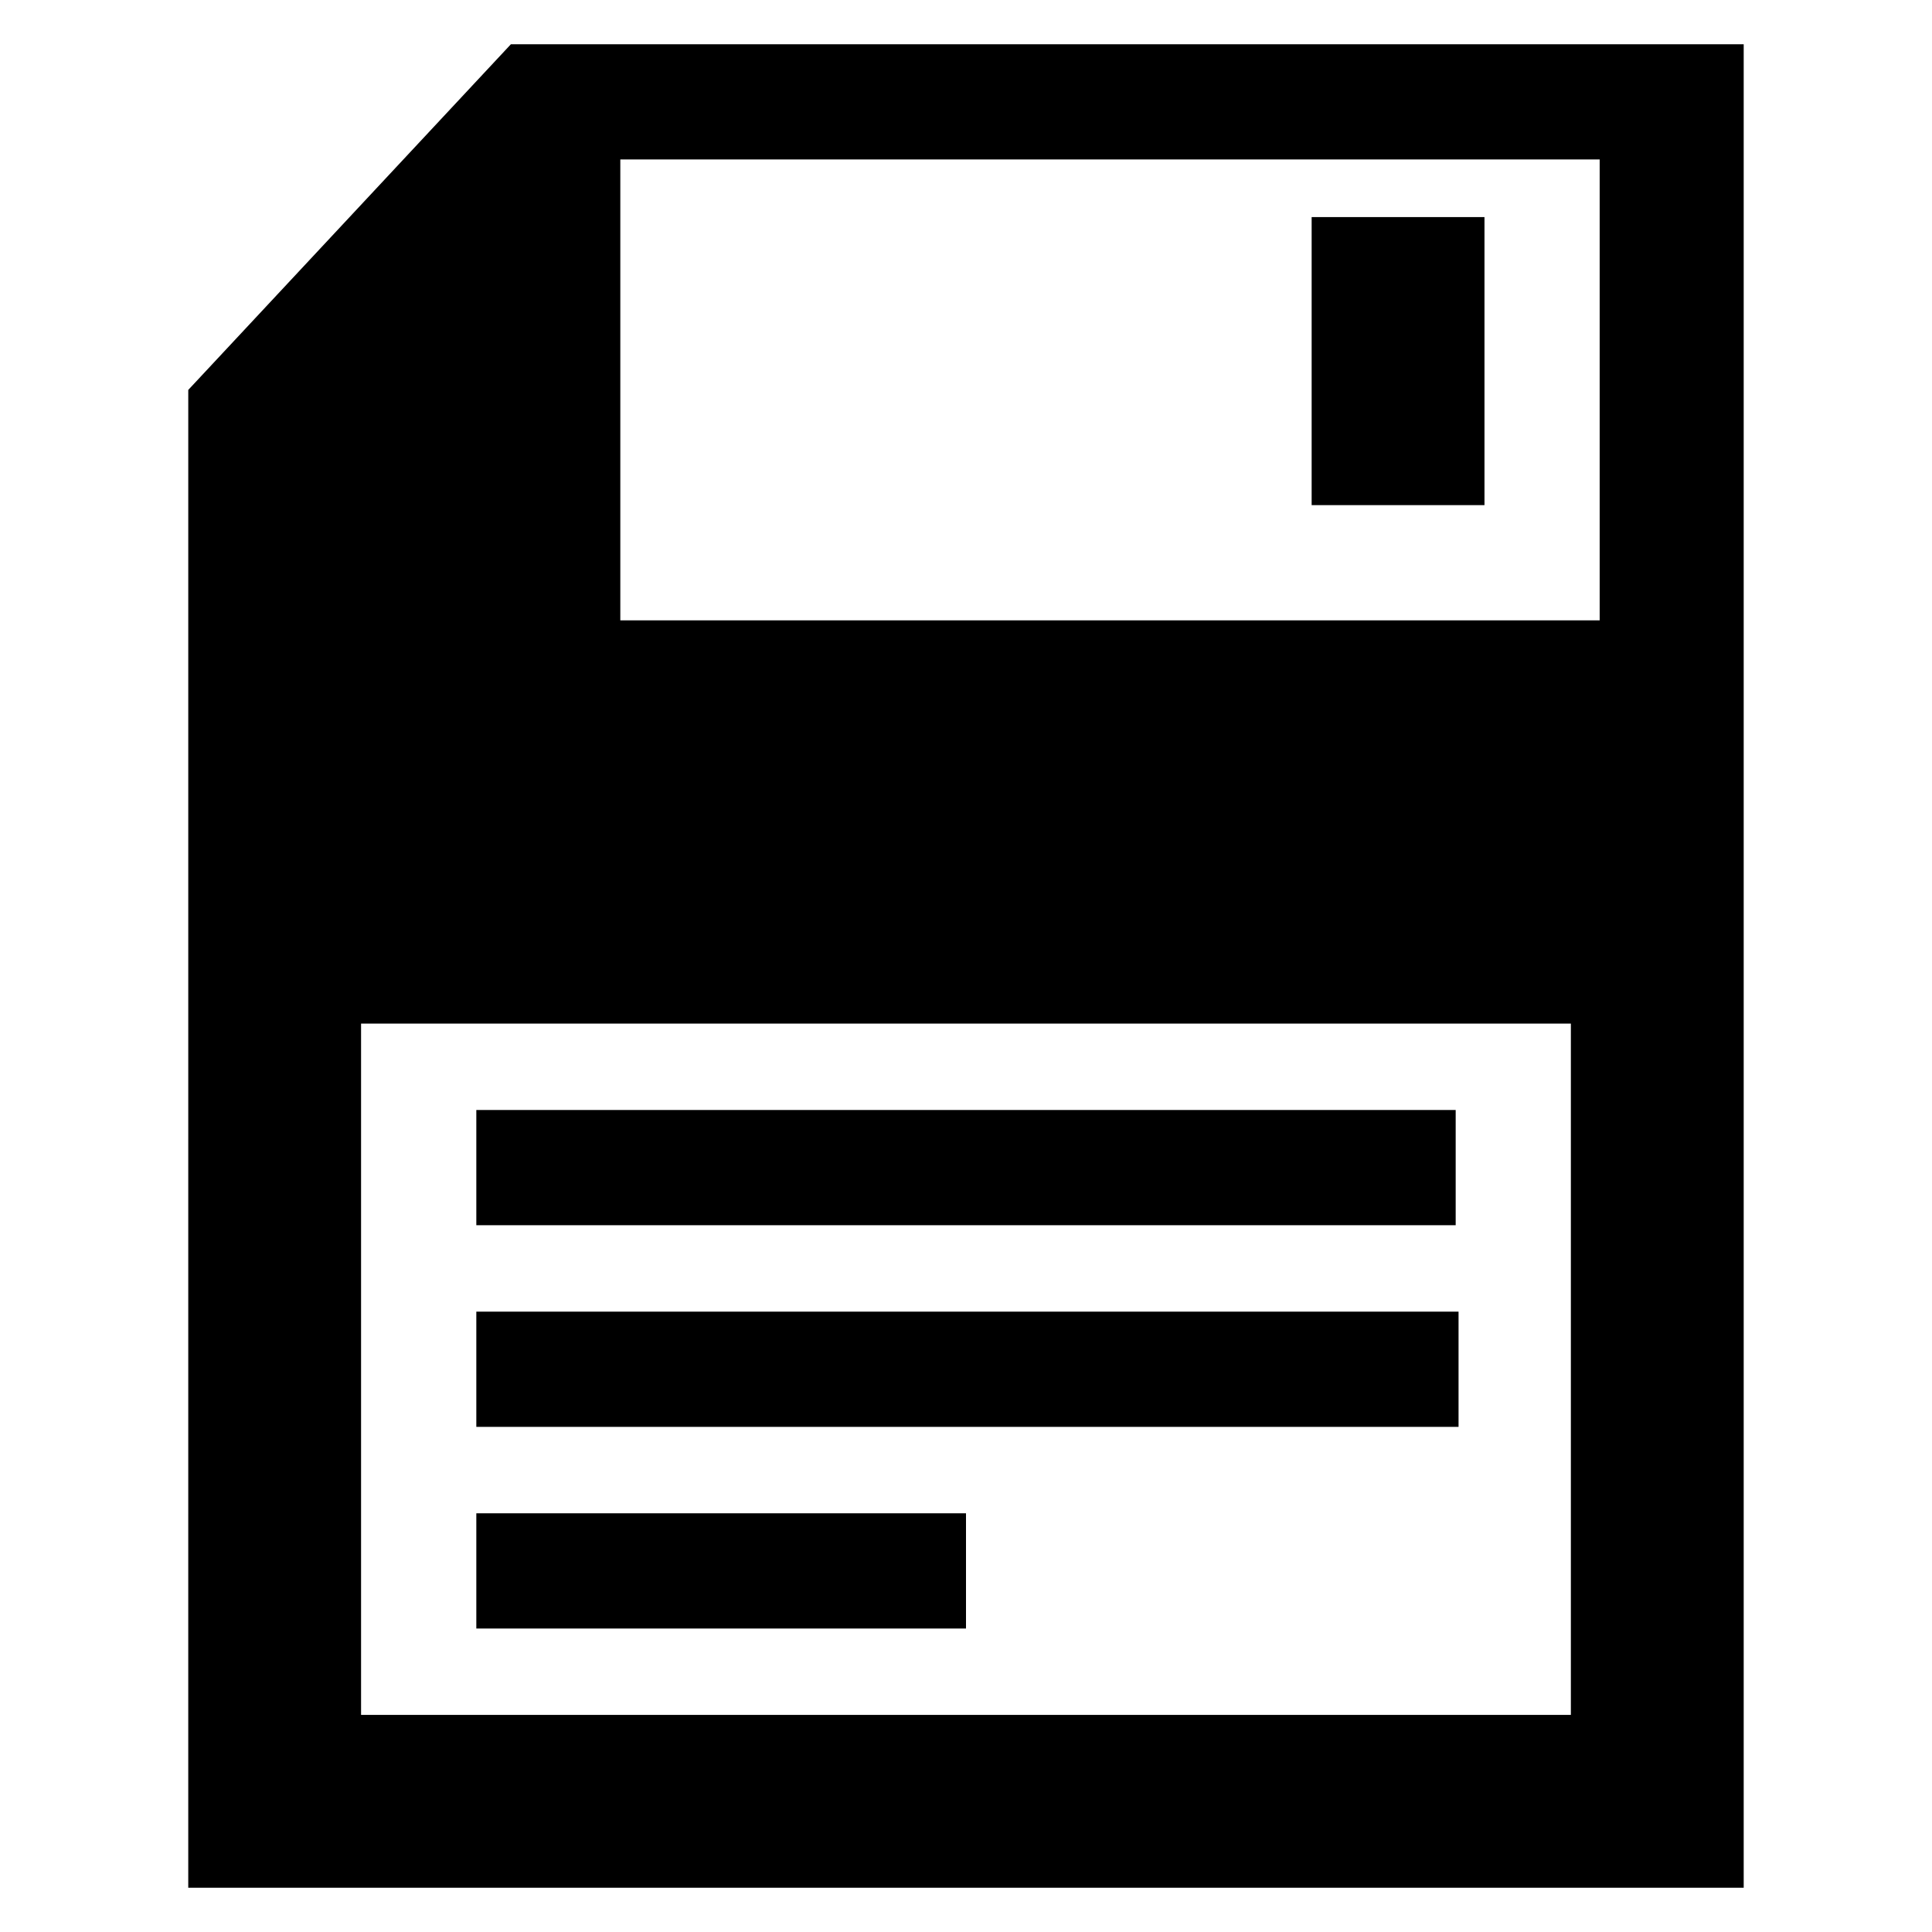 <?xml version="1.0" encoding="UTF-8"?>
<!-- Uploaded to: SVG Repo, www.svgrepo.com, Generator: SVG Repo Mixer Tools -->
<svg fill="#000000" width="800px" height="800px" version="1.1" viewBox="144 144 512 512" xmlns="http://www.w3.org/2000/svg">
 <g>
  <path d="m193.89 644.27h412.21v-488.54h-326.71l-85.496 91.602zm114.5-458.01h259.54v122.14h-259.54zm-68.703 229h320.61v183.2h-320.61z"/>
  <path d="m491.6 201.53h45.801v76.336h-45.801z"/>
  <path d="m270.23 438.16h259.54v30.535h-259.54z"/>
  <path d="m270.23 491.6h260.3v30.535h-260.3z"/>
  <path d="m270.23 545.04h129.77v30.535h-129.77z"/>
 </g>
</svg>